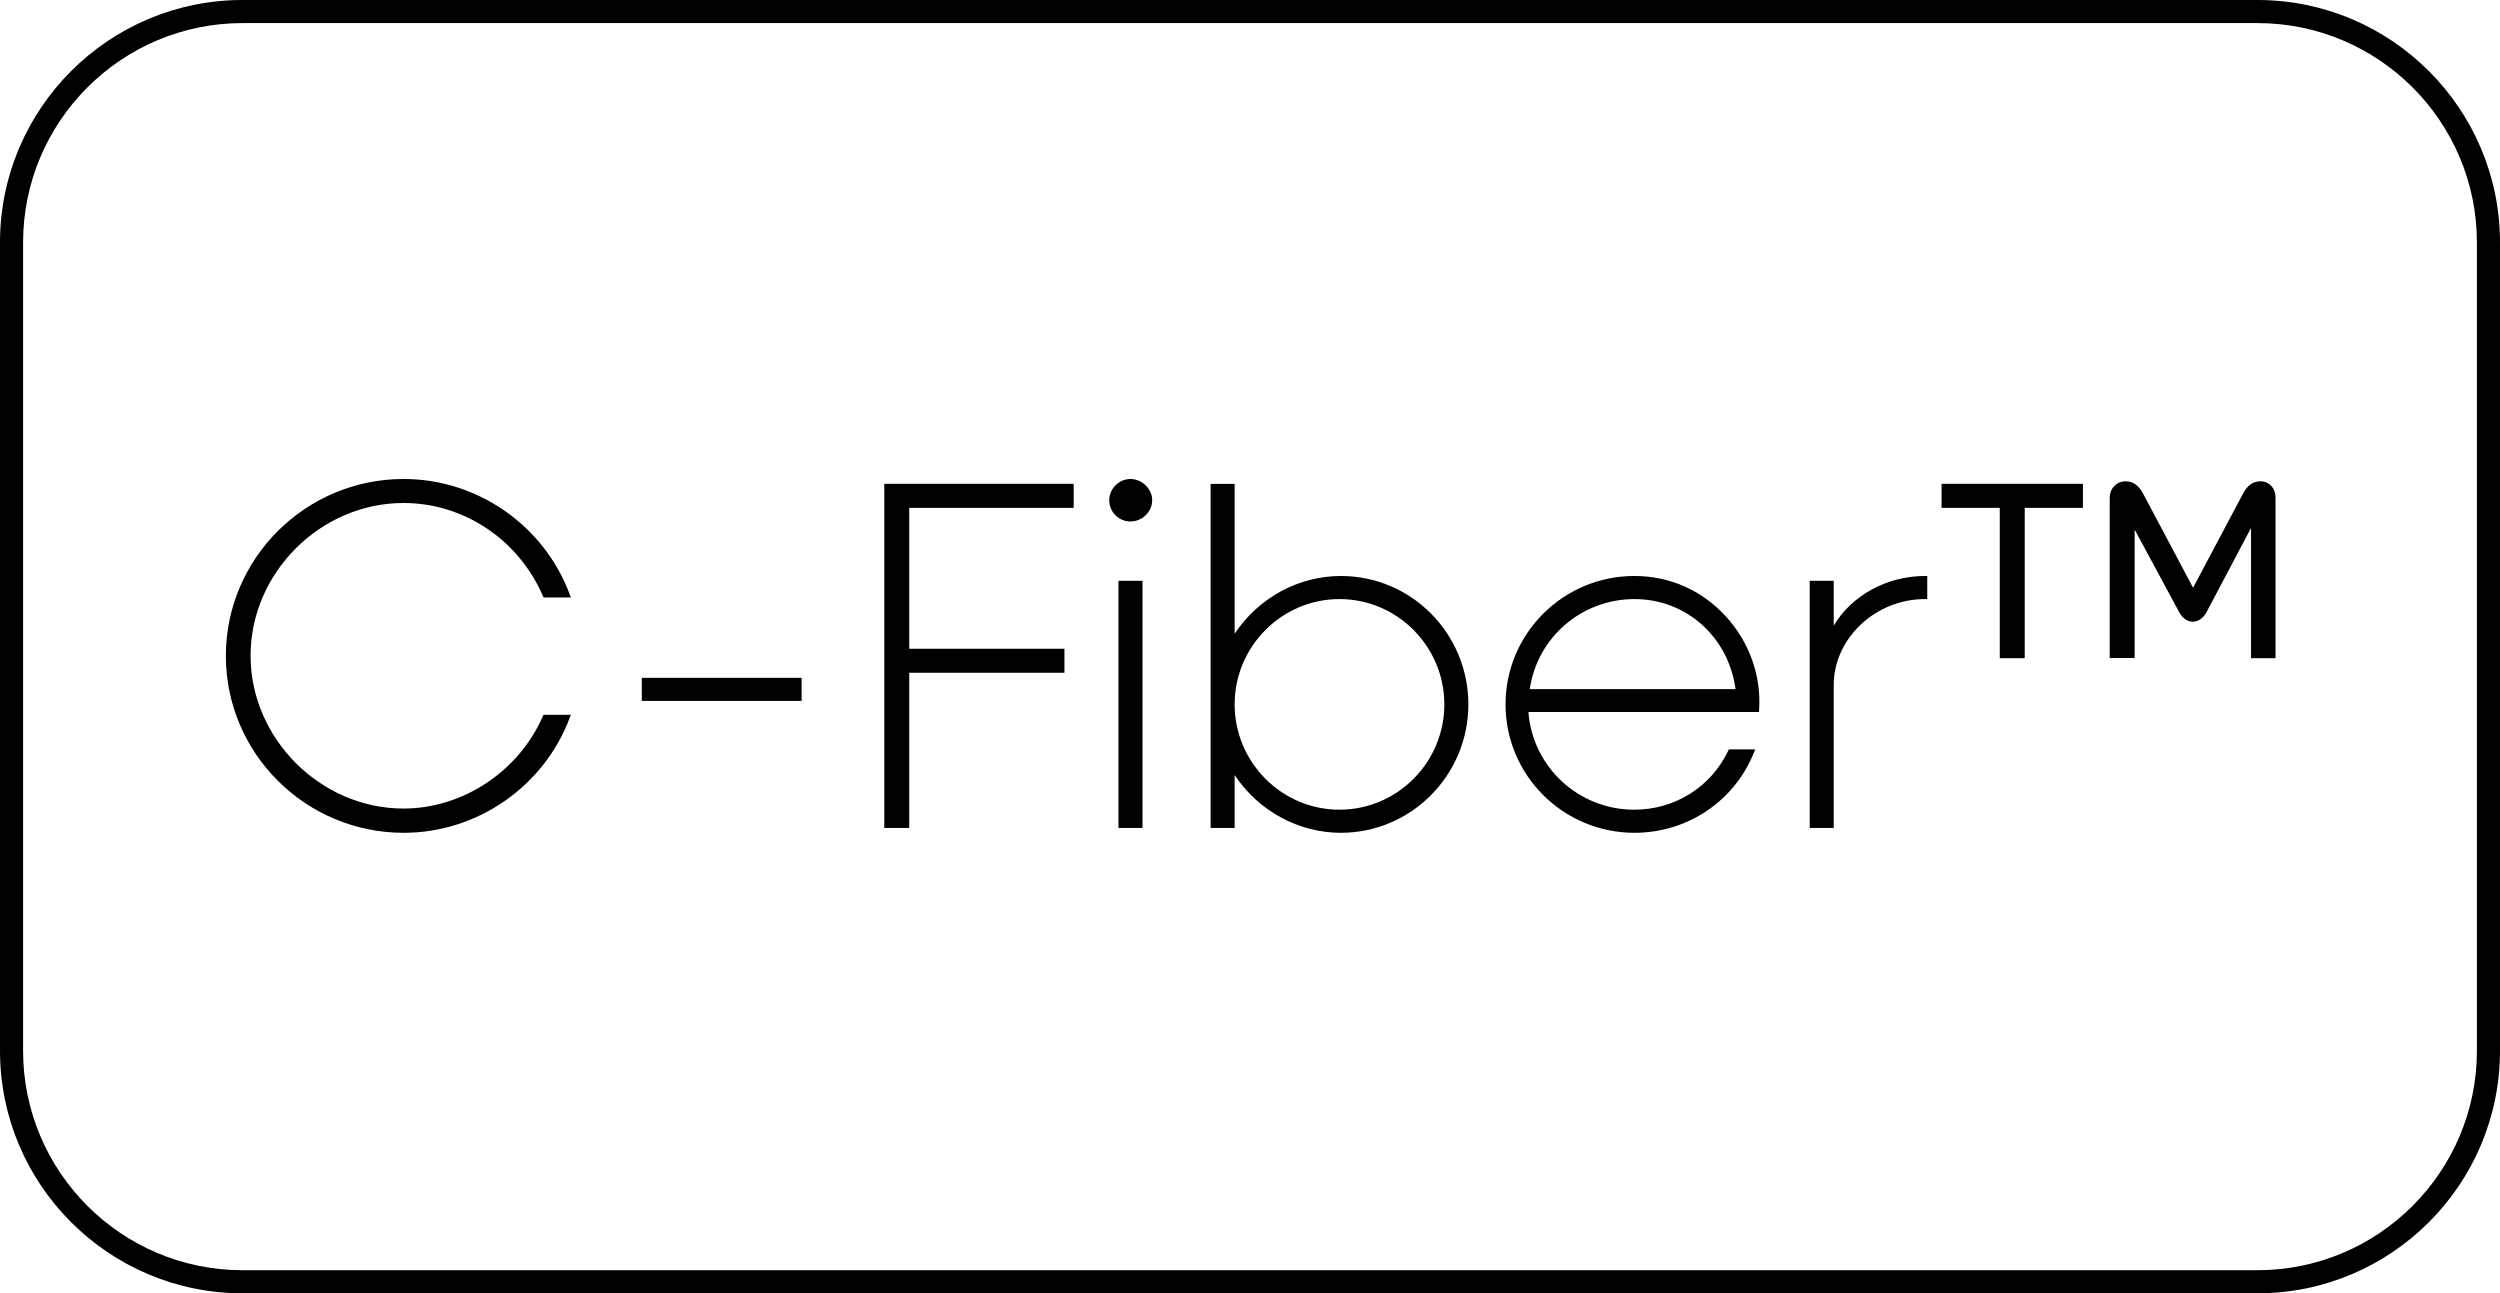<?xml version="1.0" encoding="utf-8"?>
<!-- Generator: Adobe Illustrator 27.6.1, SVG Export Plug-In . SVG Version: 6.00 Build 0)  -->
<svg version="1.1" id="Layer_1" xmlns="http://www.w3.org/2000/svg" xmlns:xlink="http://www.w3.org/1999/xlink" x="0px" y="0px"
	 viewBox="0 0 108.25 56" style="enable-background:new 0 0 108.25 56;" xml:space="preserve">
<g>
	<path d="M17.47,21.78c2.61,0,4.98,1.58,6.04,4.03l0.03,0.06h1.18l-0.05-0.13c-1.11-2.99-4-5-7.19-5c-4.25,0-7.7,3.44-7.7,7.66
		s3.45,7.66,7.7,7.66c3.18,0,6.07-2,7.19-4.98l0.05-0.13h-1.18L23.51,31c-1.04,2.4-3.47,4.01-6.04,4.01c-3.59,0-6.62-3.03-6.62-6.62
		S13.88,21.78,17.47,21.78z"/>
	<rect x="27.79" y="29.35" width="6.92" height="1"/>
	<polygon points="38.29,35.85 39.37,35.85 39.37,29.13 46.09,29.13 46.09,28.09 39.37,28.09 39.37,21.99 46.49,21.99 46.49,20.95 
		38.29,20.95 	"/>
	<rect x="48.43" y="25.15" width="1.04" height="10.7"/>
	<path d="M48.95,20.74c-0.5,0-0.92,0.42-0.92,0.92c0,0.51,0.41,0.92,0.92,0.92c0.51,0,0.94-0.42,0.94-0.92
		C49.89,21.17,49.45,20.74,48.95,20.74z"/>
	<path d="M58.06,24.94c-1.84,0-3.57,0.95-4.6,2.5v-6.49h-1.04v14.9h1.04v-2.29c1.03,1.55,2.76,2.5,4.6,2.5
		c3.04,0,5.52-2.49,5.52-5.56S61.11,24.94,58.06,24.94z M58,25.94c2.5,0,4.54,2.05,4.54,4.56S60.5,35.06,58,35.06
		s-4.54-2.05-4.54-4.56S55.5,25.94,58,25.94z"/>
	<path d="M70.77,24.94c-3.08,0-5.58,2.49-5.58,5.56s2.5,5.56,5.58,5.56c2.29,0,4.32-1.36,5.17-3.46L76,32.45h-1.14l-0.03,0.06
		c-0.75,1.57-2.31,2.55-4.07,2.55c-2.41,0-4.4-1.85-4.58-4.23h9.98l0.01-0.09c0.1-1.48-0.43-2.96-1.46-4.07
		C73.68,25.55,72.28,24.94,70.77,24.94z M70.77,25.94c2.24,0,4.07,1.63,4.38,3.9h-8.91C66.56,27.6,68.49,25.94,70.77,25.94z"/>
	<path d="M79.4,27.09v-1.94h-1.04v10.7h1.04v-6.19c0-2.02,1.81-3.72,3.95-3.72h0.1v-1h-0.1C81.7,24.94,80.17,25.79,79.4,27.09z"/>
	<path d="M97.88,20.84c-0.32,0-0.57,0.17-0.76,0.54l-2.16,4.07l-2.16-4.07c-0.19-0.36-0.44-0.54-0.76-0.54
		c-0.39,0-0.69,0.31-0.69,0.71v6.94h1.08v-5.56l1.93,3.58c0.14,0.26,0.36,0.41,0.59,0.41c0.23,0,0.45-0.15,0.59-0.41l1.93-3.65v5.64
		h1.06v-6.94C98.54,21.15,98.26,20.84,97.88,20.84z"/>
	<polygon points="84.07,21.99 86.59,21.99 86.59,28.5 87.67,28.5 87.67,21.99 90.19,21.99 90.19,20.95 84.07,20.95 	"/>
</g>
<g>
	<path d="M97.75,56H10.5C4.71,56,0,51.29,0,45.5v-35C0,4.71,4.71,0,10.5,0h87.25c5.79,0,10.5,4.71,10.5,10.5v35
		C108.25,51.29,103.54,56,97.75,56z M10.5,1C5.26,1,1,5.26,1,10.5v35c0,5.24,4.26,9.5,9.5,9.5h87.25c5.24,0,9.5-4.26,9.5-9.5v-35
		c0-5.24-4.26-9.5-9.5-9.5H10.5z"/>
</g>
</svg>
